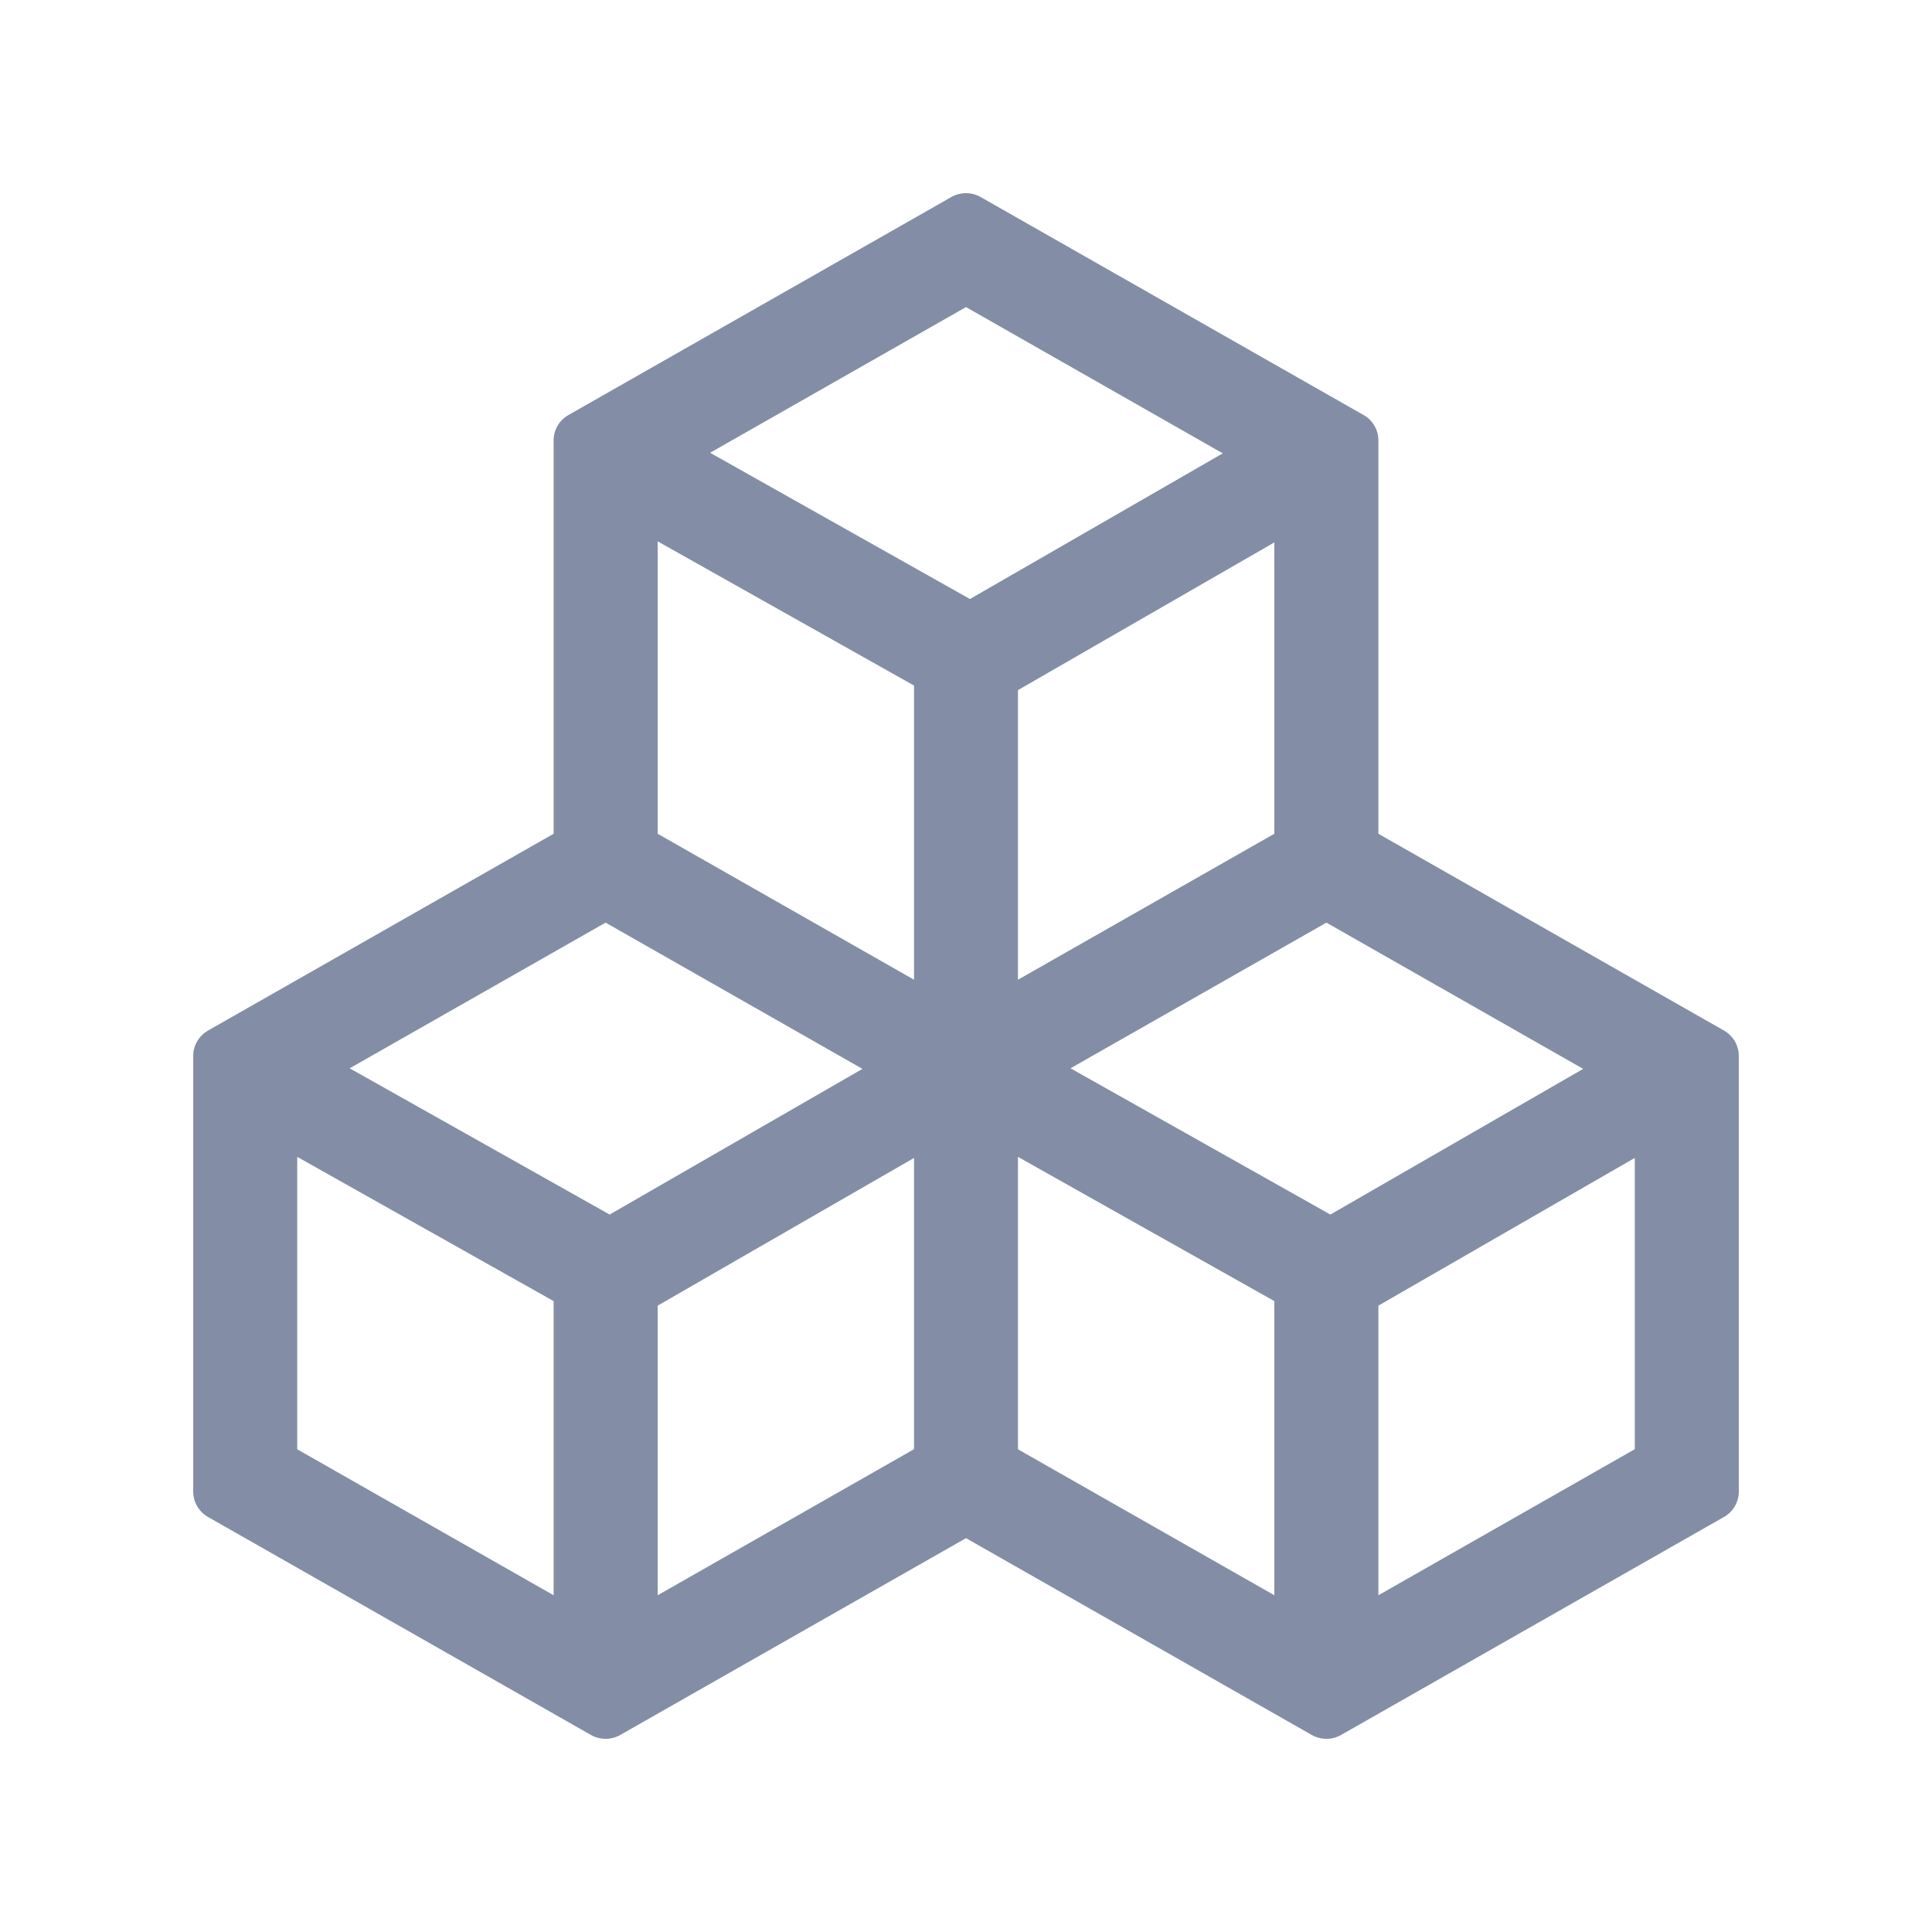 <?xml version="1.0" encoding="UTF-8"?>
<svg width="20px" height="20px" viewBox="0 0 20 20" version="1.1" xmlns="http://www.w3.org/2000/svg" xmlns:xlink="http://www.w3.org/1999/xlink">
    <title>切片</title>
    <g id="页面-1" stroke="none" stroke-width="1" fill="none" fill-rule="evenodd">
        <g id="菜单管理" transform="translate(-22, -230)" fill="#838EA6" fill-rule="nonzero">
            <g id="左侧导航/首页备份-3" transform="translate(22, 230)">
                <path d="M14.269,8.631 L14.269,4.559 C14.269,4.45 14.211,4.35 14.115,4.296 L10.154,2.041 C10.059,1.986 9.941,1.986 9.846,2.041 L5.885,4.296 C5.789,4.35 5.731,4.45 5.731,4.559 L5.731,8.631 L2.154,10.668 C2.059,10.722 2,10.822 2,10.931 L2,15.441 C2,15.55 2.059,15.65 2.154,15.704 L6.115,17.959 C6.211,18.014 6.328,18.014 6.423,17.959 L10,15.923 L13.577,17.959 C13.672,18.014 13.789,18.014 13.885,17.959 L17.846,15.704 C17.941,15.65 18,15.55 18,15.441 L18,10.931 C18,10.822 17.941,10.722 17.846,10.668 L14.269,8.631 Z M13.772,12.573 L11.082,11.059 L13.731,9.551 L16.389,11.065 L13.772,12.573 Z M6.311,12.573 L3.62,11.059 L6.269,9.551 L8.928,11.065 L6.311,12.573 Z M6.808,5.604 L9.462,7.097 L9.462,10.142 L6.808,8.631 L6.808,5.604 Z M10.538,10.142 L10.538,7.144 L13.192,5.615 L13.192,8.631 L10.538,10.142 Z M12.658,4.693 L10.041,6.201 L7.351,4.687 L10,3.179 L12.658,4.693 Z M3.077,11.976 L5.731,13.469 L5.731,16.514 L3.077,15.003 L3.077,11.976 Z M6.808,16.514 L6.808,13.516 L9.462,11.987 L9.462,15.002 L6.808,16.514 Z M10.538,11.976 L13.192,13.469 L13.192,16.514 L10.538,15.003 L10.538,11.976 Z M14.269,16.514 L14.269,13.516 L16.923,11.987 L16.923,15.002 L14.269,16.514 Z" id="形状"></path>
            </g>
        </g>
    </g>
</svg>